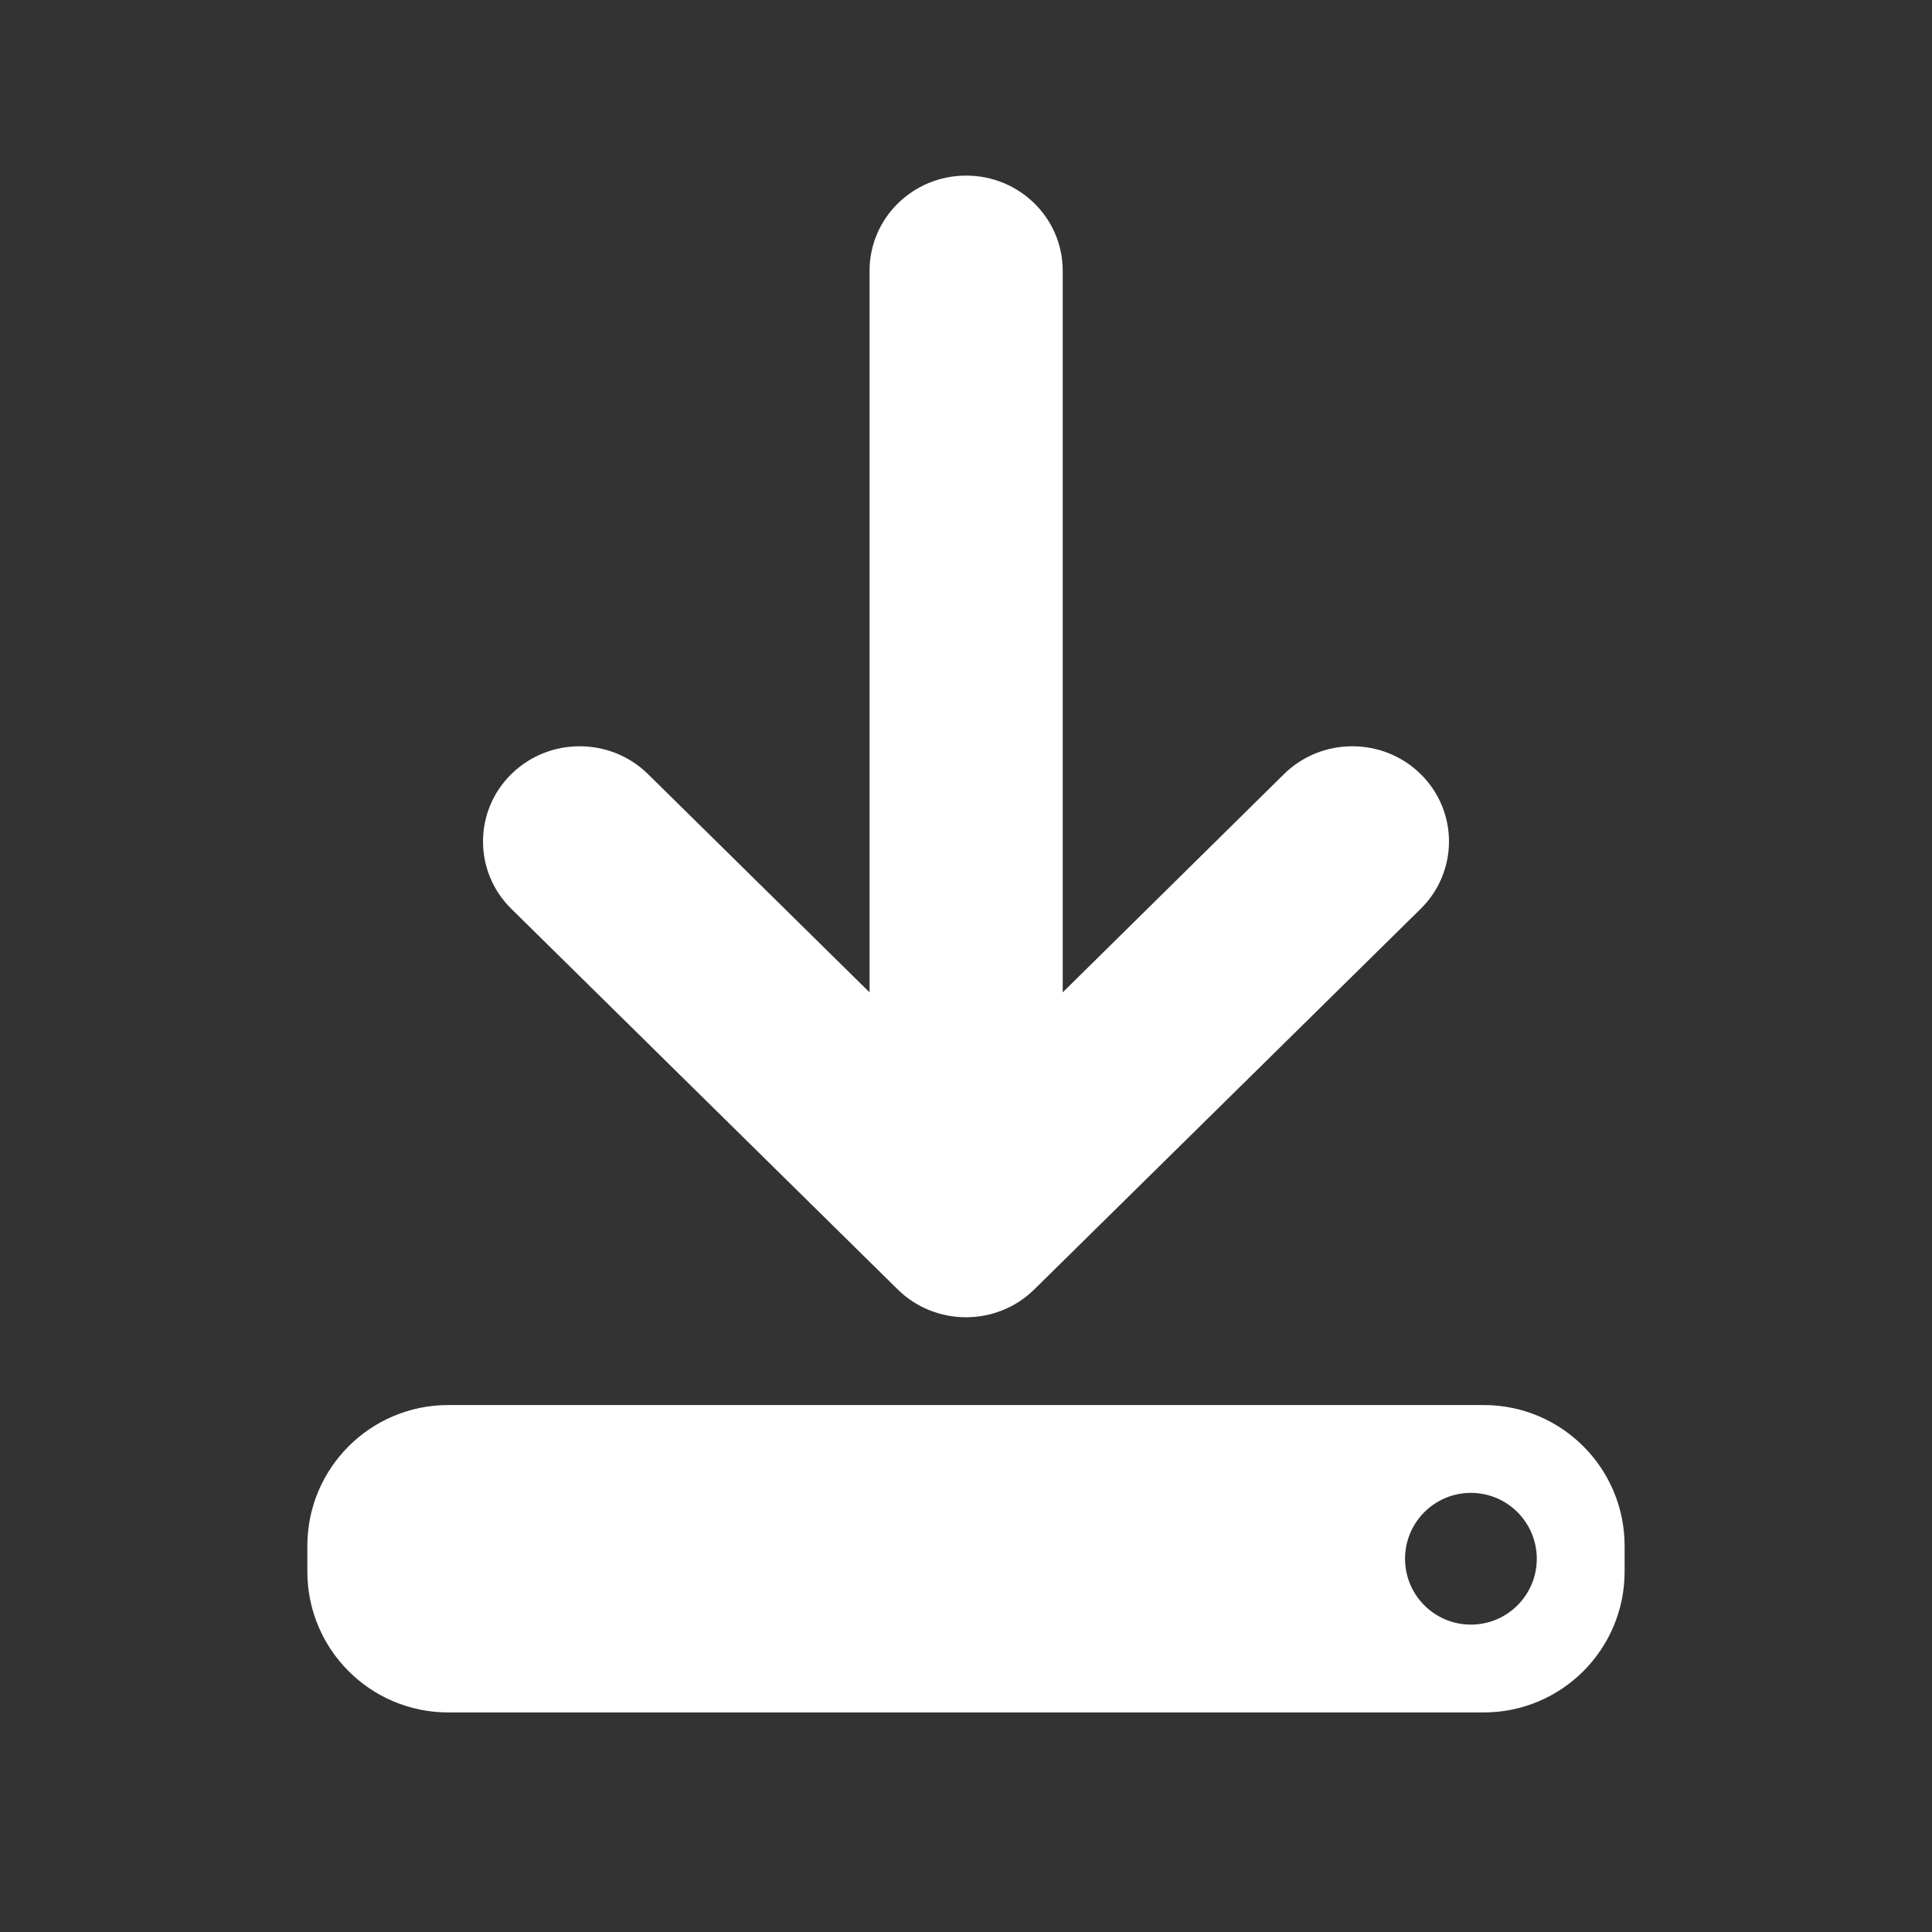 <svg width="48" height="48" viewBox="0 0 48 48" fill="none" xmlns="http://www.w3.org/2000/svg">
<rect x="0" y="0" width="48" height="48" fill="#333333" stroke="none"/>
<path fill-rule="evenodd" clip-rule="evenodd" d="M11.136 34.908C9.203 34.908 7.636 36.475 7.636 38.408V39.045C7.636 40.978 9.203 42.545 11.136 42.545H36.863C38.796 42.545 40.363 40.978 40.363 39.045V38.408C40.363 36.475 38.796 34.908 36.863 34.908H11.136ZM36.544 40.363C37.448 40.363 38.181 39.63 38.181 38.727C38.181 37.823 37.448 37.09 36.544 37.09C35.64 37.09 34.908 37.823 34.908 38.727C34.908 39.63 35.64 40.363 36.544 40.363Z" fill="white"/>
<path d="M24.004 4.363C25.331 4.363 26.403 5.42 26.403 6.727V24.655L31.9 19.233C32.837 18.31 34.36 18.31 35.297 19.233C36.234 20.156 36.234 21.656 35.297 22.579L25.698 32.034C24.761 32.958 23.239 32.958 22.302 32.034L12.703 22.579C11.766 21.656 11.766 20.156 12.703 19.233C13.64 18.31 15.163 18.31 16.1 19.233L21.604 24.655V6.727C21.604 5.42 22.677 4.363 24.004 4.363Z" fill="white"/>
</svg>
